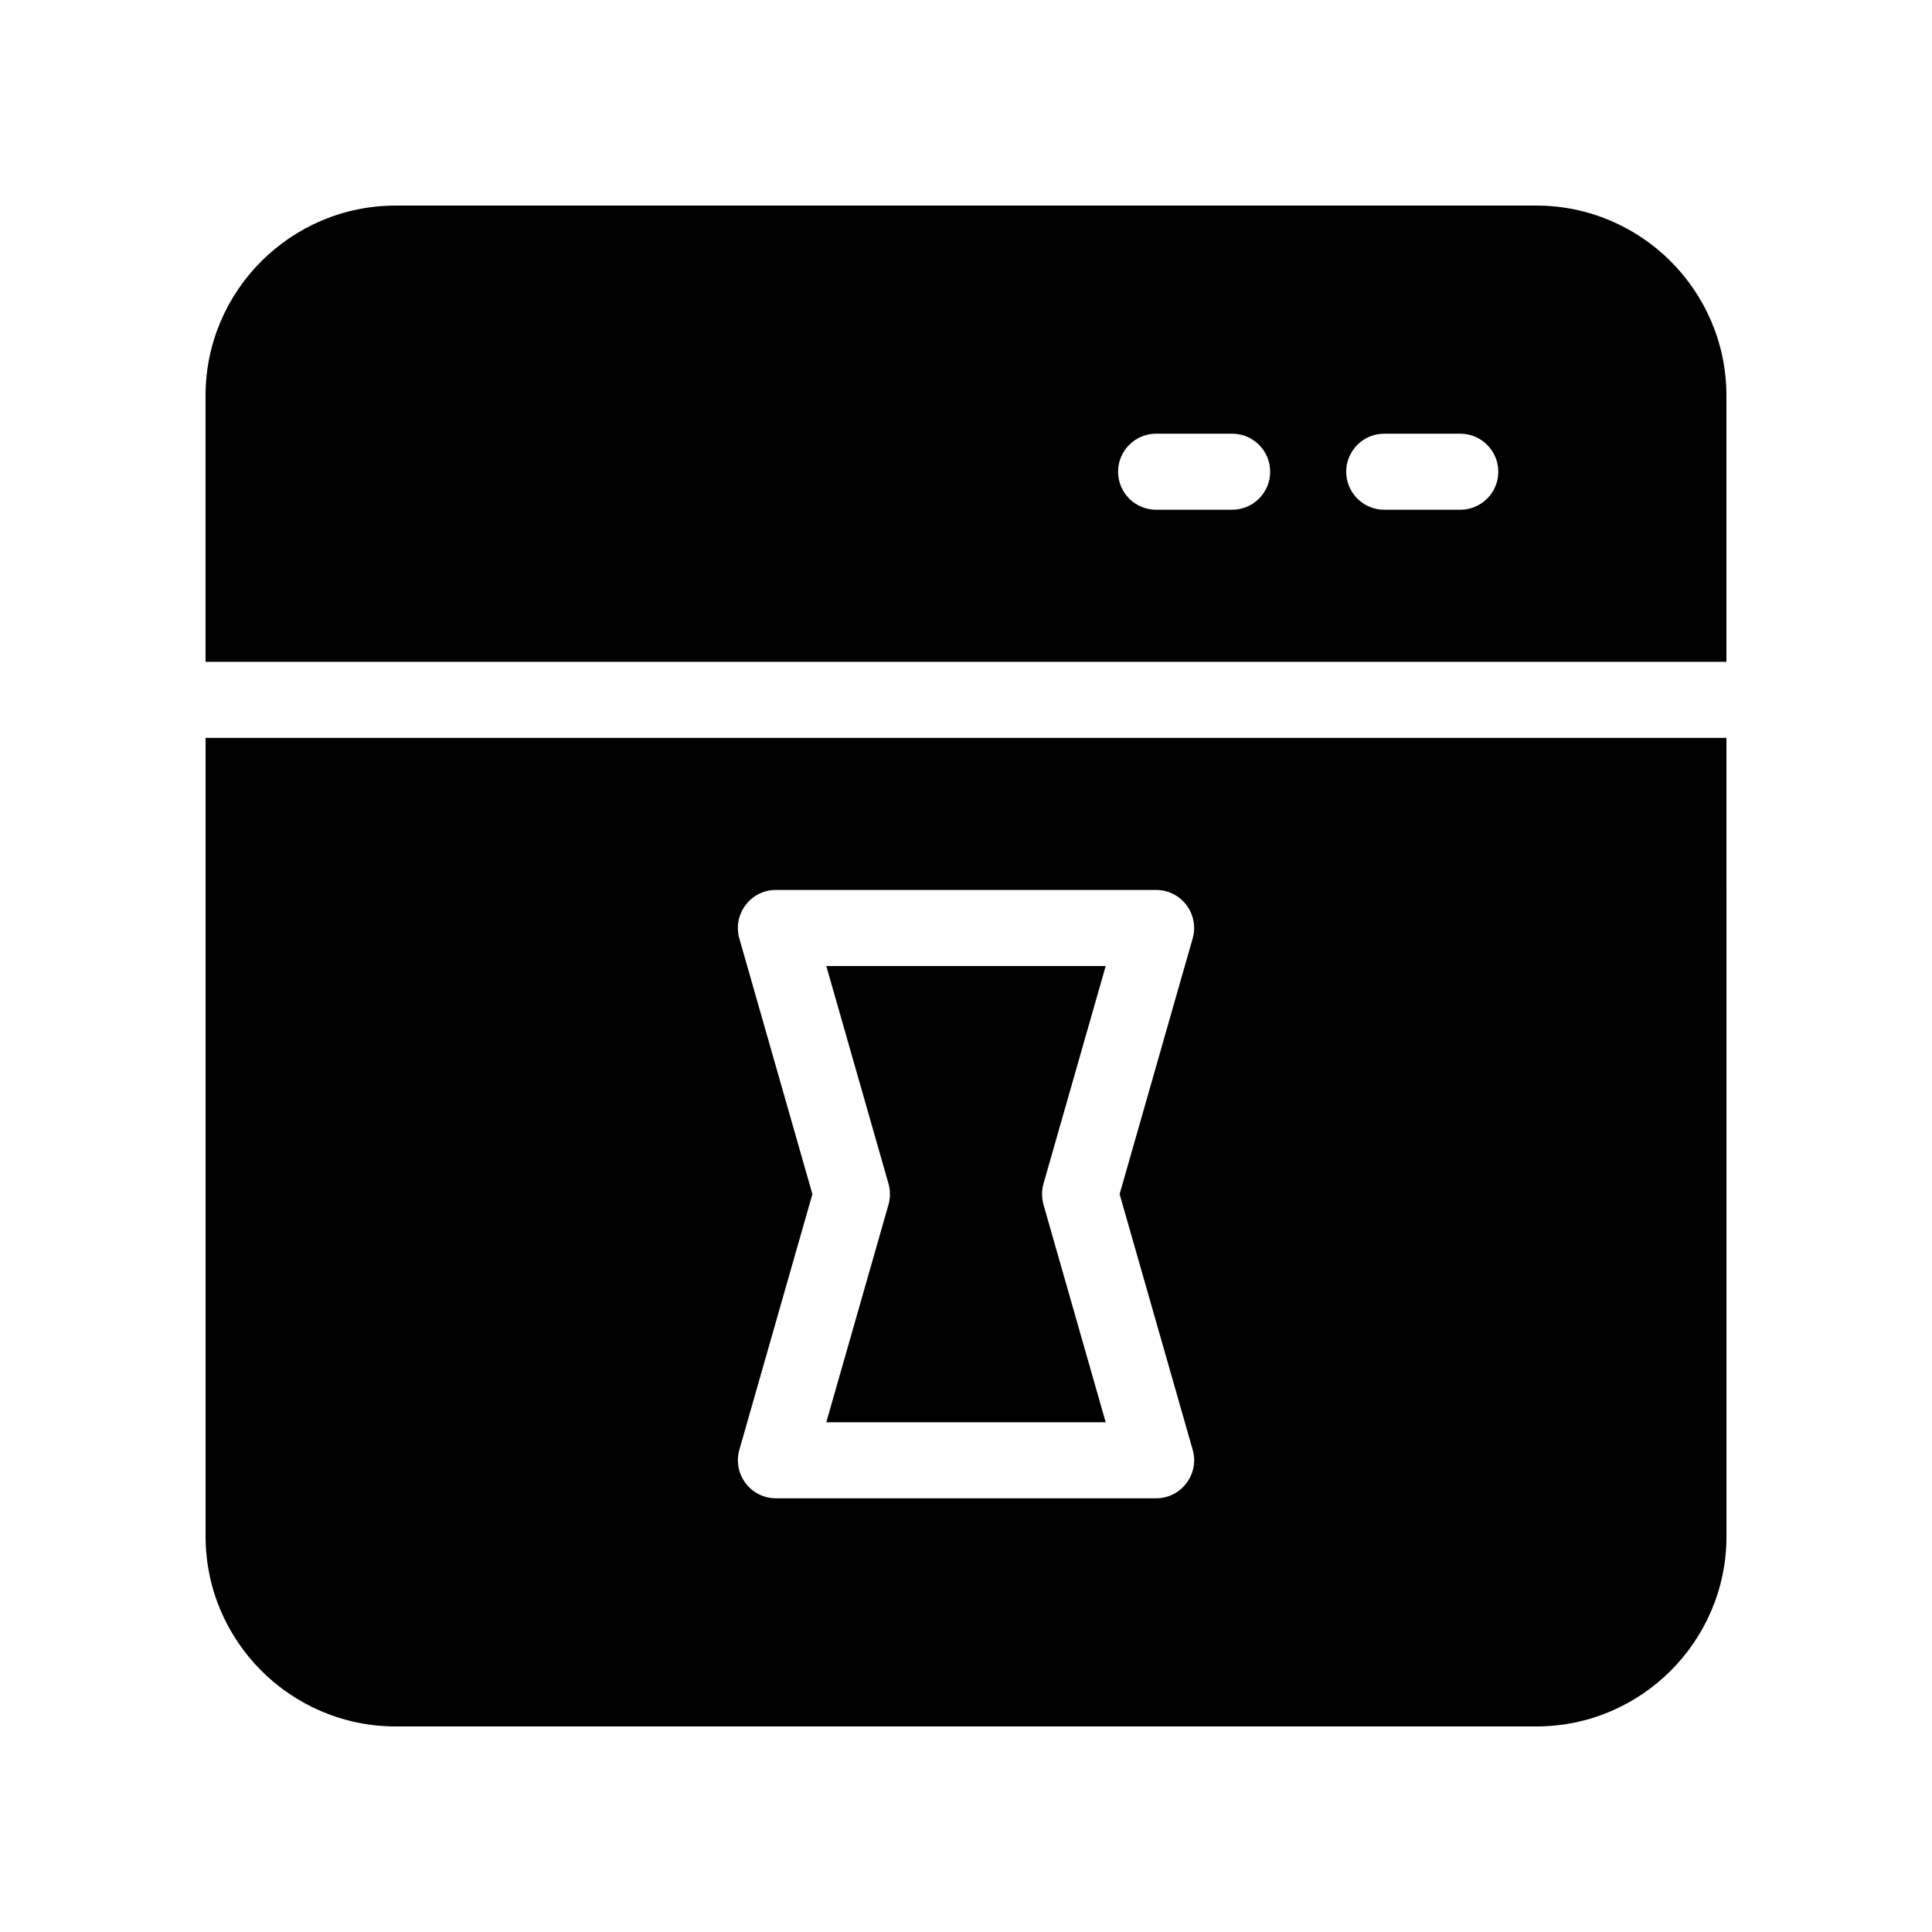 <?xml version="1.0" encoding="UTF-8"?>
<!-- Uploaded to: ICON Repo, www.iconrepo.com, Generator: ICON Repo Mixer Tools -->
<svg fill="#000000" width="800px" height="800px" version="1.1" viewBox="144 144 512 512" xmlns="http://www.w3.org/2000/svg">
 <g>
  <path d="m362.98 520.91h74.039l-16.484-57.676c-0.504-1.812-0.504-3.75 0-5.543l16.484-57.676h-74.039l16.484 57.676c0.504 1.812 0.504 3.75 0 5.543z"/>
  <path d="m551.14 198.48h-302.29c-27.77 0-50.379 22.59-50.379 50.379v70.535h403.05v-70.535c0-27.789-22.613-50.379-50.383-50.379zm-80.609 80.609h-20.152c-5.562 0-10.078-4.516-10.078-10.078s4.516-10.078 10.078-10.078h20.152c5.562 0 10.078 4.516 10.078 10.078s-4.516 10.078-10.078 10.078zm60.457 0h-20.152c-5.562 0-10.078-4.516-10.078-10.078s4.516-10.078 10.078-10.078h20.152c5.562 0 10.078 4.516 10.078 10.078s-4.516 10.078-10.078 10.078z"/>
  <path d="m198.48 551.14c0 27.789 22.609 50.383 50.383 50.383h302.29c27.77 0 50.383-22.59 50.383-50.383l-0.004-211.6h-403.05zm141.45-158.44c-0.867-3.043-0.262-6.309 1.652-8.828 1.895-2.559 4.875-4.027 8.039-4.027h100.76c3.164 0 6.144 1.473 8.039 4.012 1.895 2.519 2.519 5.785 1.652 8.828l-19.363 67.77 19.367 67.754c0.867 3.043 0.262 6.309-1.652 8.828-1.895 2.555-4.879 4.027-8.043 4.027h-100.76c-3.164 0-6.144-1.473-8.039-4.012-1.895-2.519-2.519-5.785-1.652-8.828l19.363-67.77z"/>
 </g>
</svg>